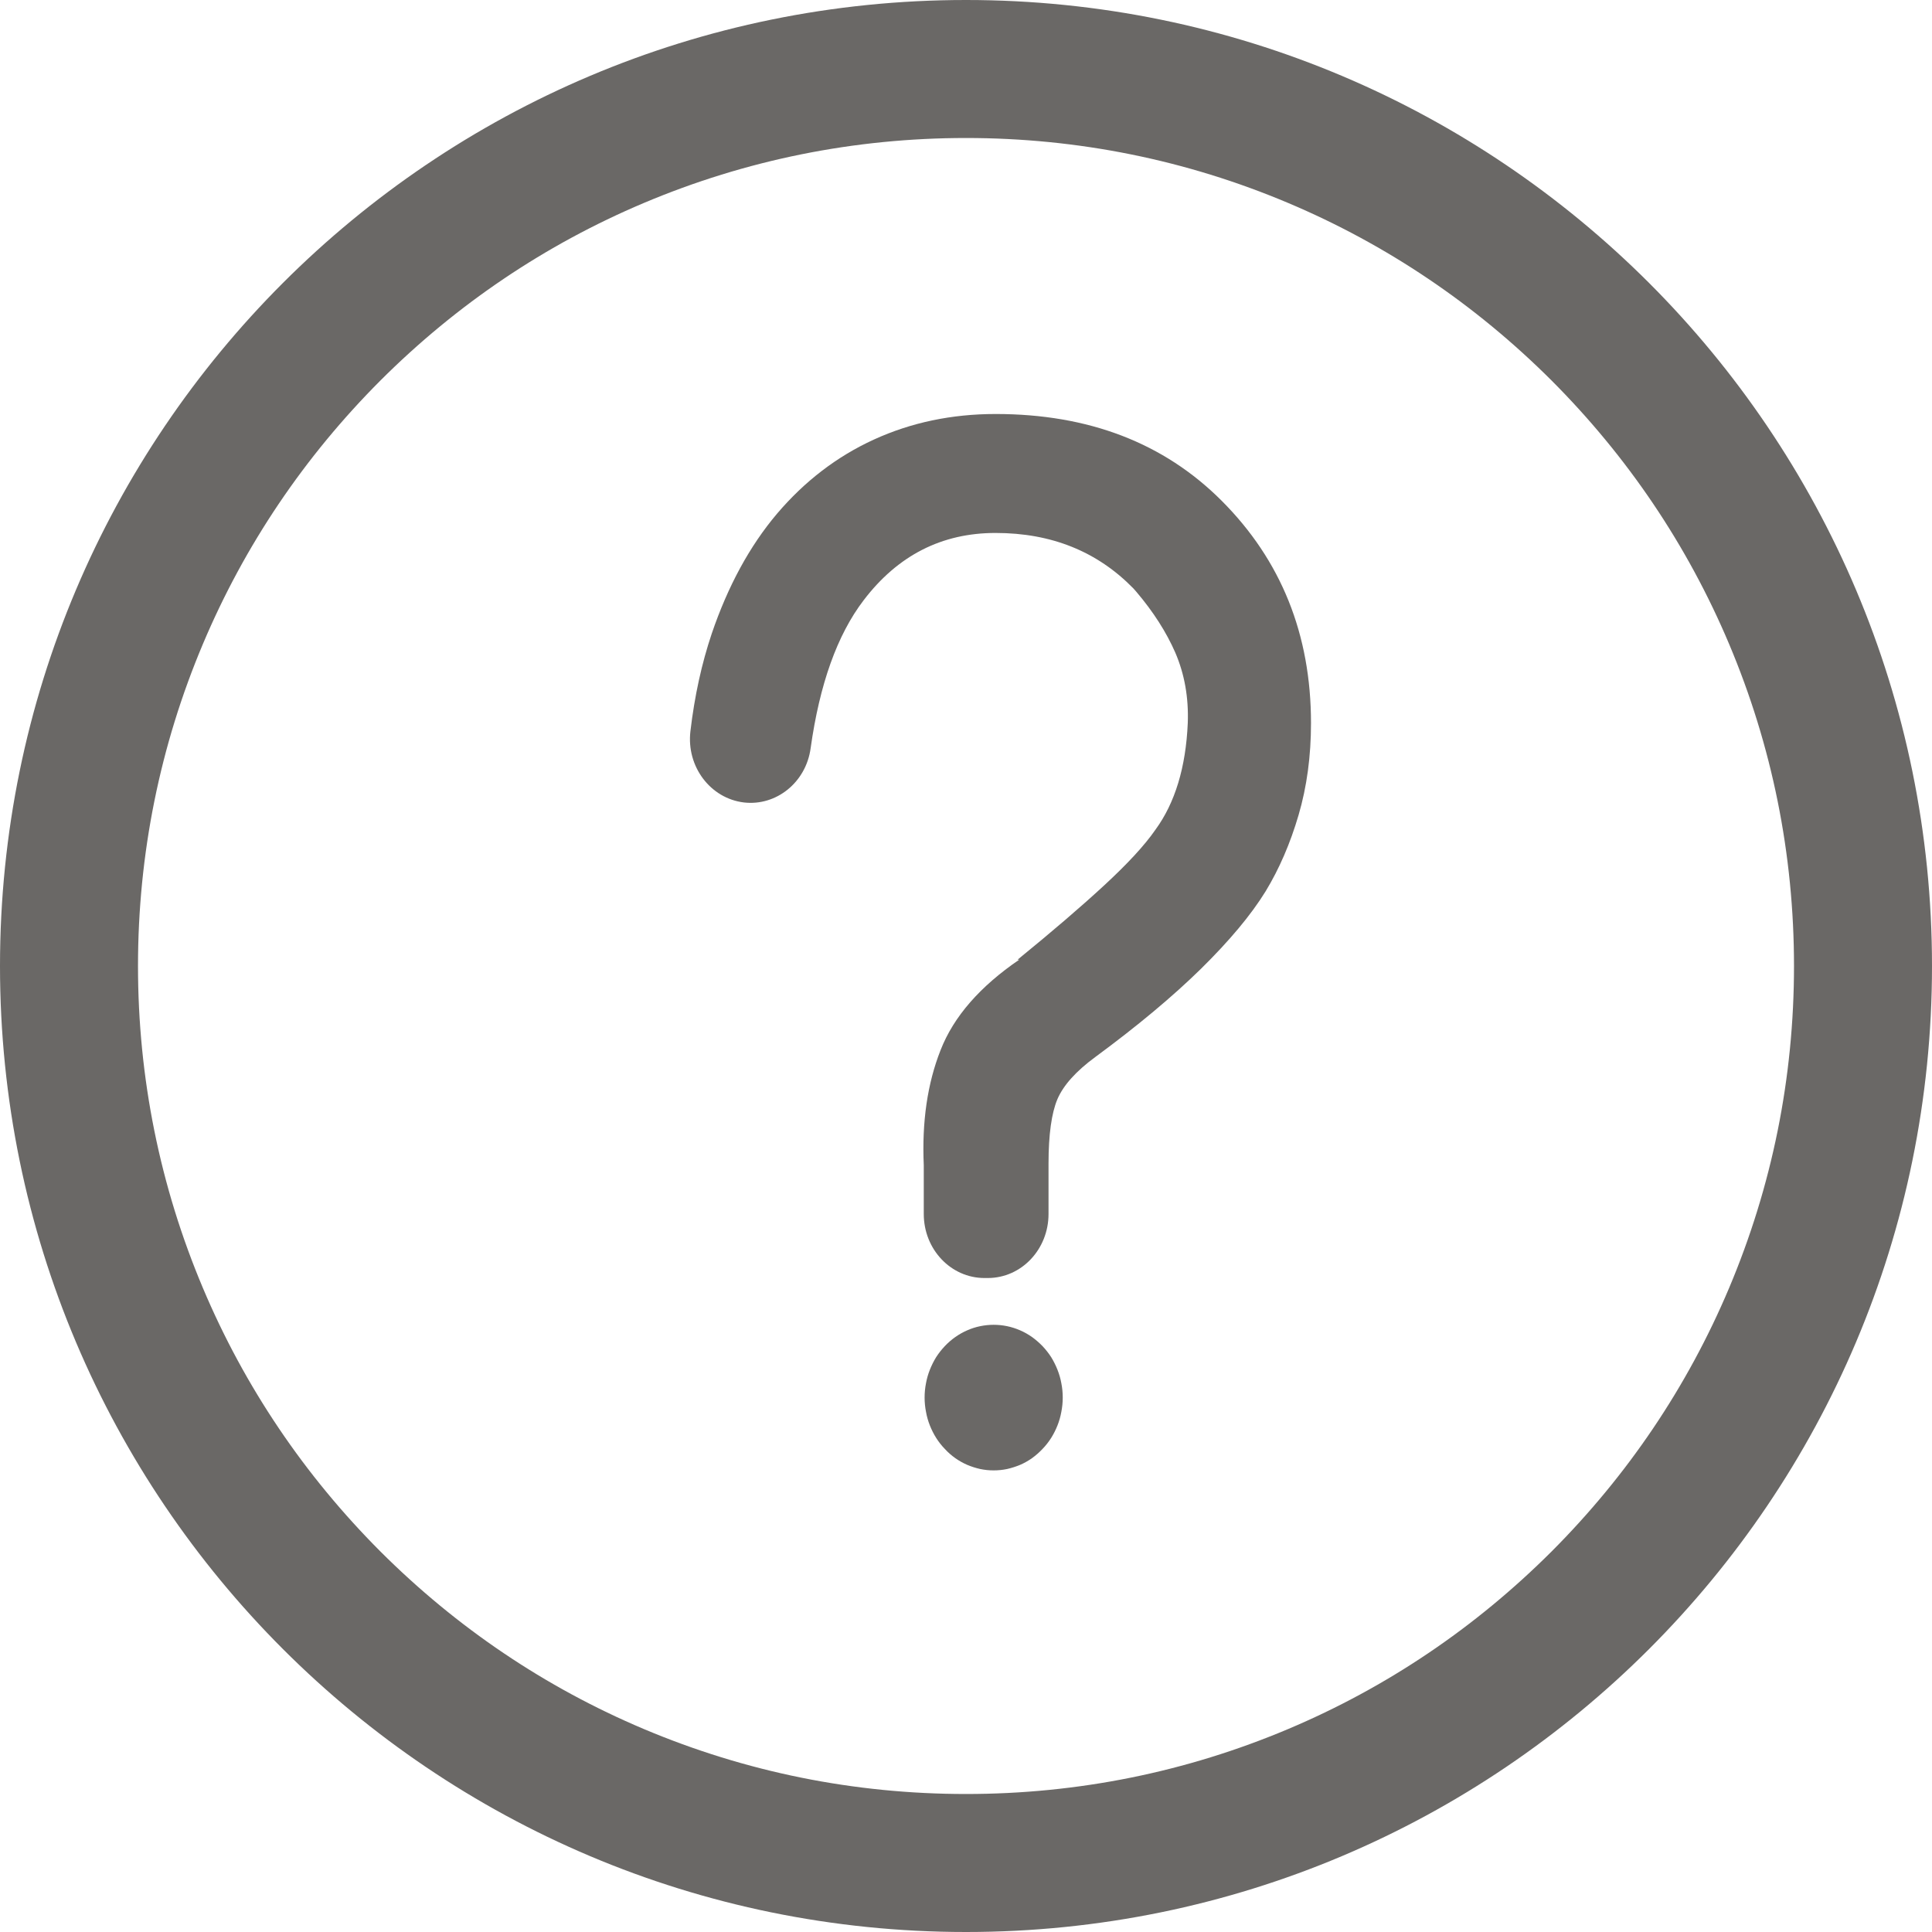 <svg xmlns="http://www.w3.org/2000/svg" xmlns:xlink="http://www.w3.org/1999/xlink" fill="none" version="1.1" width="14" height="14" viewBox="0 0 14 14"><g style="mix-blend-mode:passthrough"><g><path d="M7,1C7.81,1,8.596,1.159,9.335,1.471C10.05,1.773,10.691,2.206,11.243,2.757C11.794,3.309,12.227,3.95,12.529,4.665C12.841,5.404,13,6.19,13,7C13,7.81,12.841,8.596,12.529,9.335C12.227,10.05,11.794,10.691,11.243,11.243C10.691,11.794,10.05,12.227,9.335,12.529C8.596,12.841,7.81,13,7,13C6.19,13,5.404,12.841,4.665,12.529C3.95,12.227,3.309,11.794,2.757,11.243C2.206,10.691,1.773,10.05,1.471,9.335C1.159,8.596,1,7.81,1,7C1,6.19,1.159,5.404,1.471,4.665C1.773,3.95,2.206,3.309,2.757,2.757C3.309,2.206,3.95,1.773,4.665,1.471C5.404,1.159,6.19,1,7,1ZM7,0C3.134,0,0,3.134,0,7C0,10.866,3.134,14,7,14C10.866,14,14,10.866,14,7C14,3.134,10.866,3.05176e-7,7,0Z" fill="#6A6866" fill-opacity="1"/></g><g style="mix-blend-mode:passthrough"><g><path d="M7.701,10.127Q7.701,10.179,7.691,10.23Q7.682,10.281,7.663,10.329Q7.644,10.377,7.617,10.42Q7.589,10.464,7.554,10.5Q7.519,10.537,7.479,10.566Q7.438,10.595,7.392,10.615Q7.346,10.634,7.298,10.645Q7.25,10.655,7.2,10.655Q7.151,10.655,7.103,10.645Q7.054,10.634,7.009,10.615Q6.963,10.595,6.922,10.566Q6.881,10.537,6.847,10.5Q6.812,10.464,6.784,10.42Q6.757,10.377,6.738,10.329Q6.719,10.281,6.71,10.23Q6.7,10.179,6.7,10.127Q6.7,10.075,6.71,10.024Q6.719,9.974,6.738,9.926Q6.757,9.878,6.784,9.834Q6.812,9.791,6.847,9.754Q6.881,9.718,6.922,9.689Q6.963,9.66,7.009,9.64Q7.054,9.62,7.103,9.61Q7.151,9.6,7.2,9.6Q7.25,9.6,7.298,9.61Q7.346,9.62,7.392,9.64Q7.438,9.66,7.479,9.689Q7.519,9.718,7.554,9.754Q7.589,9.791,7.617,9.834Q7.644,9.878,7.663,9.926Q7.682,9.974,7.691,10.024Q7.701,10.075,7.701,10.127Z" fill="#6A6866" fill-opacity="1"/></g><g><path d="M7.134,9.261C6.891,9.261,6.694,9.054,6.694,8.797L6.694,8.444C6.68,8.13,6.72,7.852,6.816,7.609C6.911,7.366,7.102,7.148,7.386,6.954L7.374,6.954C7.622,6.752,7.831,6.573,8.001,6.416C8.171,6.259,8.295,6.125,8.373,6.012C8.514,5.819,8.593,5.562,8.607,5.24C8.614,5.053,8.583,4.884,8.517,4.73C8.452,4.581,8.358,4.434,8.235,4.289C8.228,4.281,8.22,4.272,8.213,4.264C7.952,3.997,7.62,3.862,7.214,3.862C6.825,3.862,6.506,4.024,6.258,4.35C6.067,4.6,5.939,4.958,5.874,5.423C5.84,5.67,5.625,5.842,5.391,5.815C5.148,5.786,4.973,5.555,5.003,5.299C5.033,5.043,5.085,4.807,5.158,4.59C5.275,4.247,5.432,3.957,5.631,3.722C5.83,3.488,6.064,3.308,6.333,3.185C6.602,3.062,6.896,3,7.215,3C7.889,3,8.434,3.21,8.852,3.628C9.284,4.06,9.5,4.598,9.5,5.24C9.5,5.479,9.47,5.701,9.41,5.906C9.35,6.111,9.27,6.296,9.171,6.459C9.065,6.631,8.908,6.818,8.703,7.02C8.498,7.221,8.243,7.434,7.939,7.658C7.797,7.762,7.705,7.865,7.662,7.966C7.62,8.066,7.598,8.222,7.598,8.432L7.598,8.797C7.598,9.053,7.402,9.261,7.158,9.261L7.134,9.261Z" fill="#6A6866" fill-opacity="1"/></g></g></g></svg>